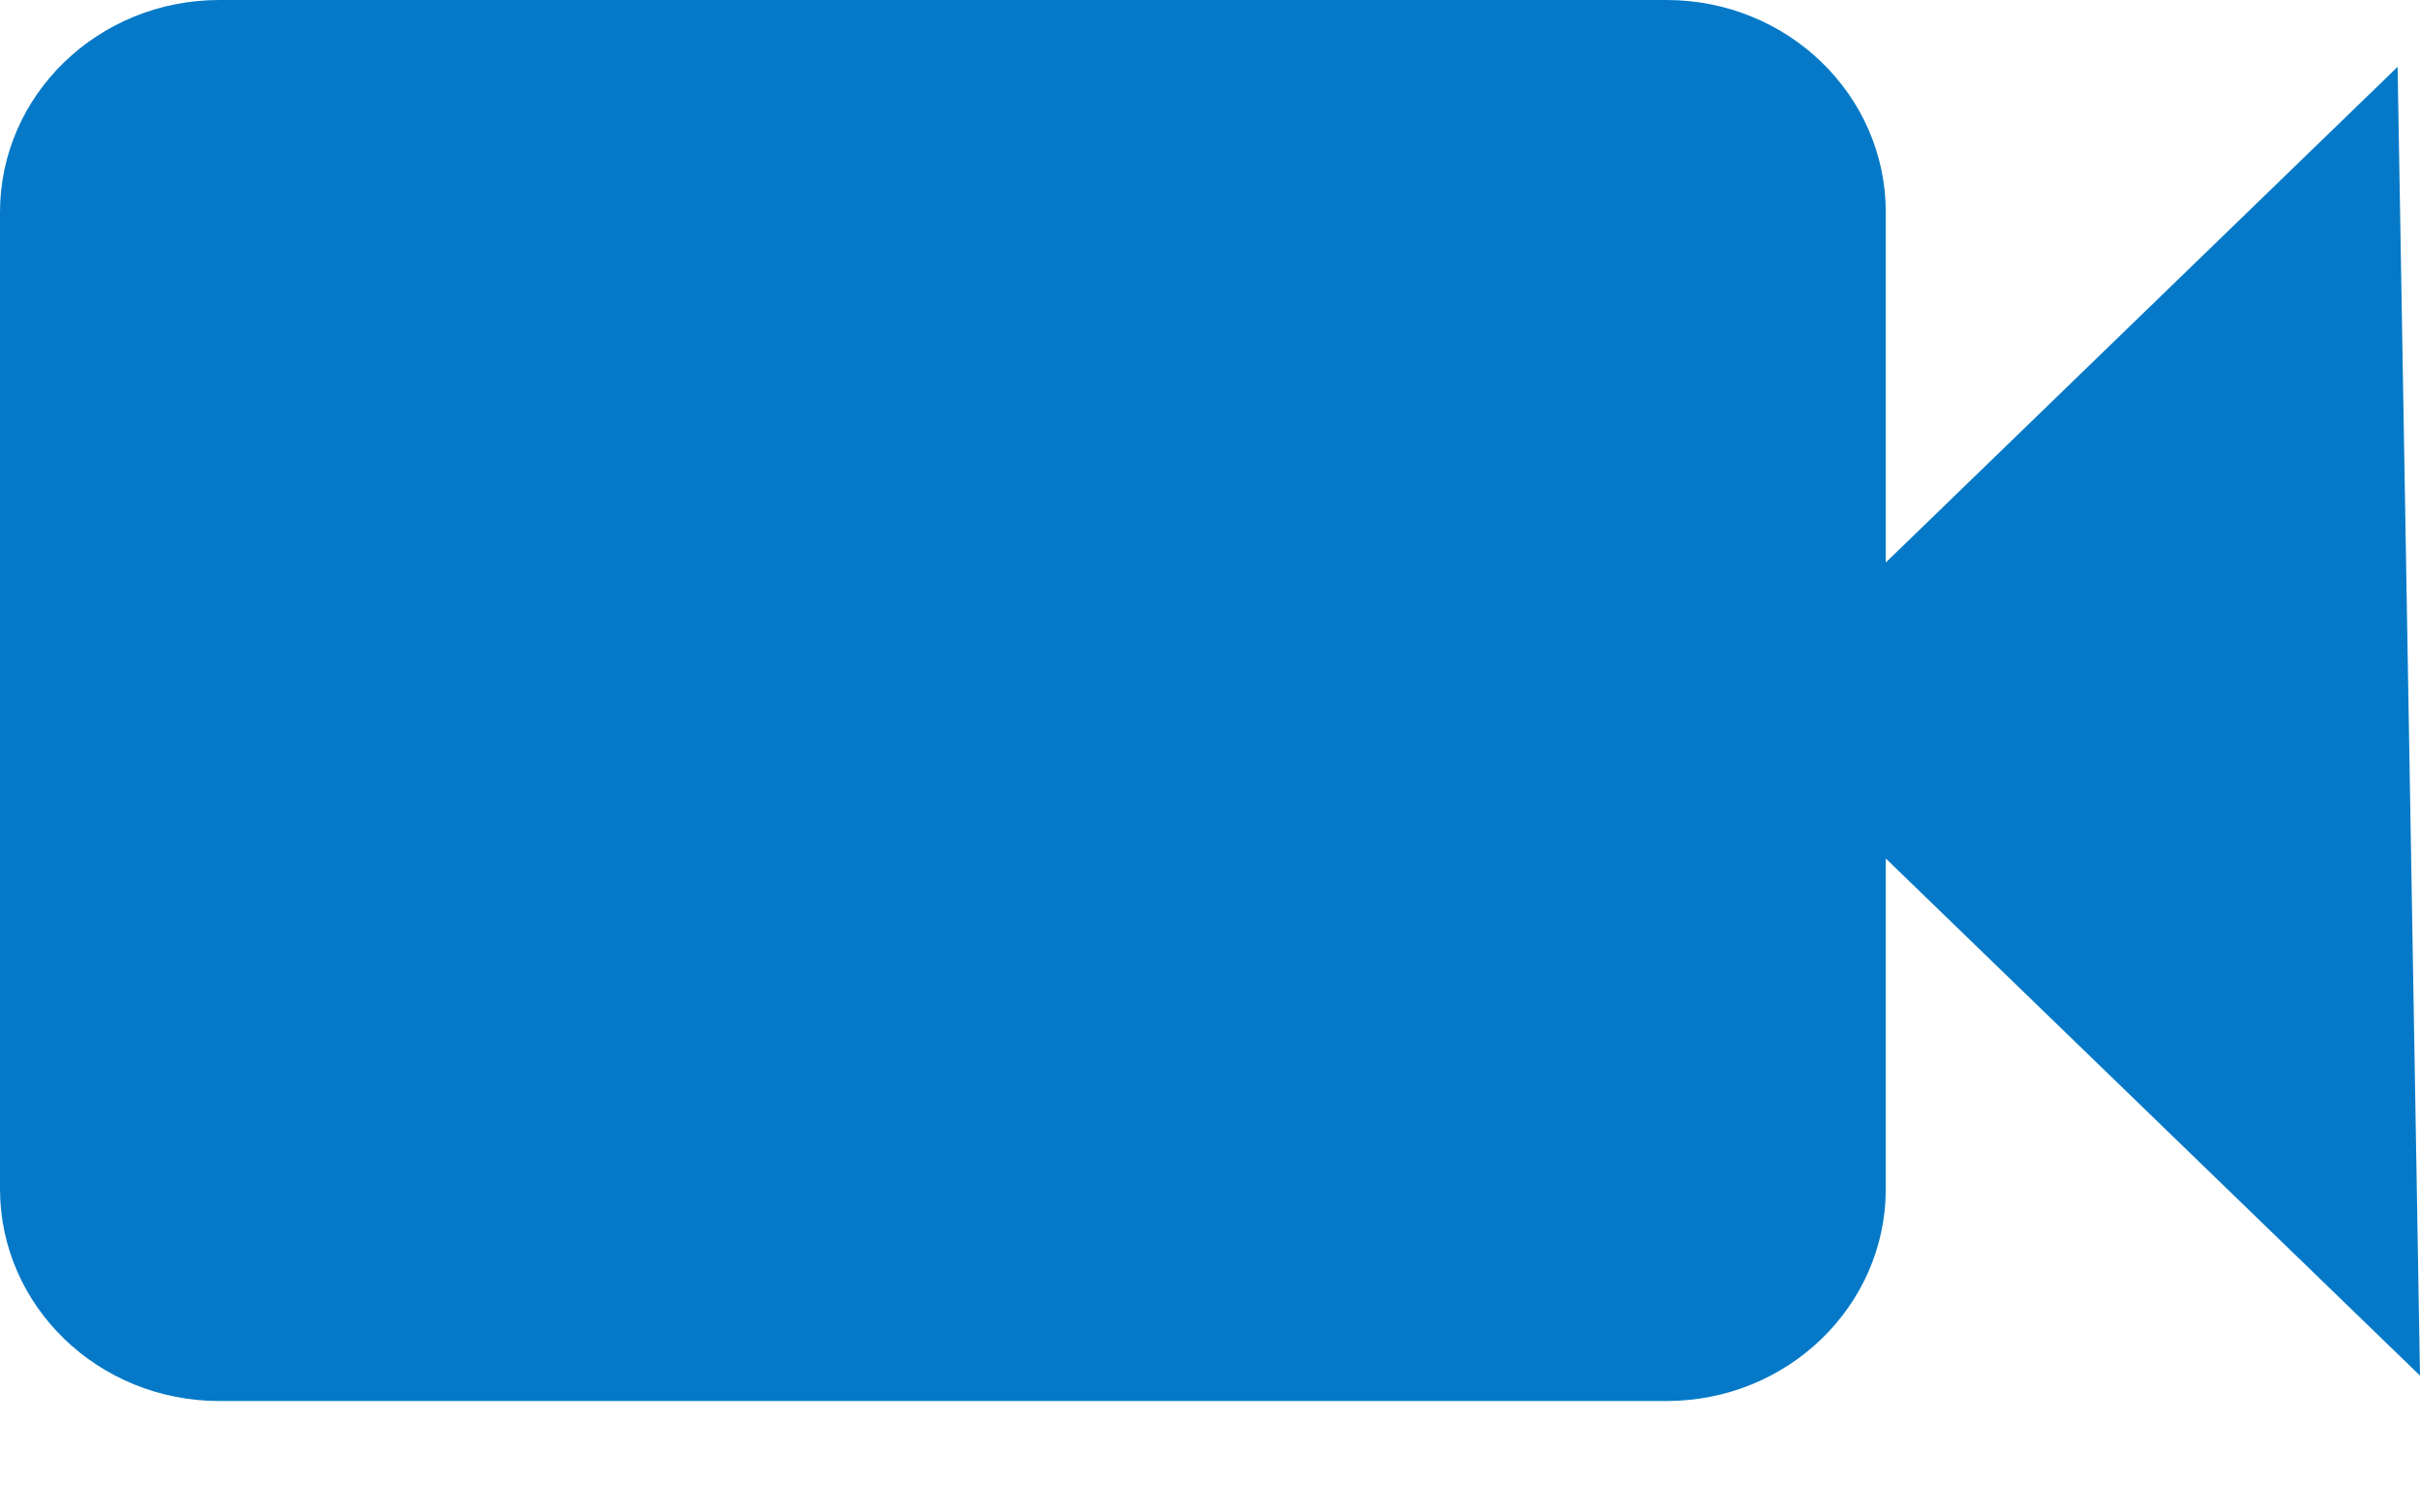 <svg width="16px" height="10px" viewBox="0 0 16 10" version="1.1" xmlns="http://www.w3.org/2000/svg" xmlns:xlink="http://www.w3.org/1999/xlink">
    <g id="Desktop" stroke="none" stroke-width="1" fill="none" fill-rule="evenodd">
        <g id="filter_inactive" transform="translate(-928, -448)">
            <g id="Group-4" transform="translate(903, 431)">
                <path d="M41,26.095 L40.852,17.442 L37.468,20.719 L37.468,18.404 C37.468,17.628 36.819,17 36.018,17 L26.45,17 C25.649,17 25,17.628 25,18.404 L25,24.86 C25,25.635 25.649,26.263 26.45,26.263 L36.018,26.263 C36.819,26.263 37.468,25.635 37.468,24.86 L37.468,22.676 L41,26.095 Z" id="Path" fill="#0579C7" fill-rule="nonzero"></path>
            </g>
        </g>
    </g>
</svg>
